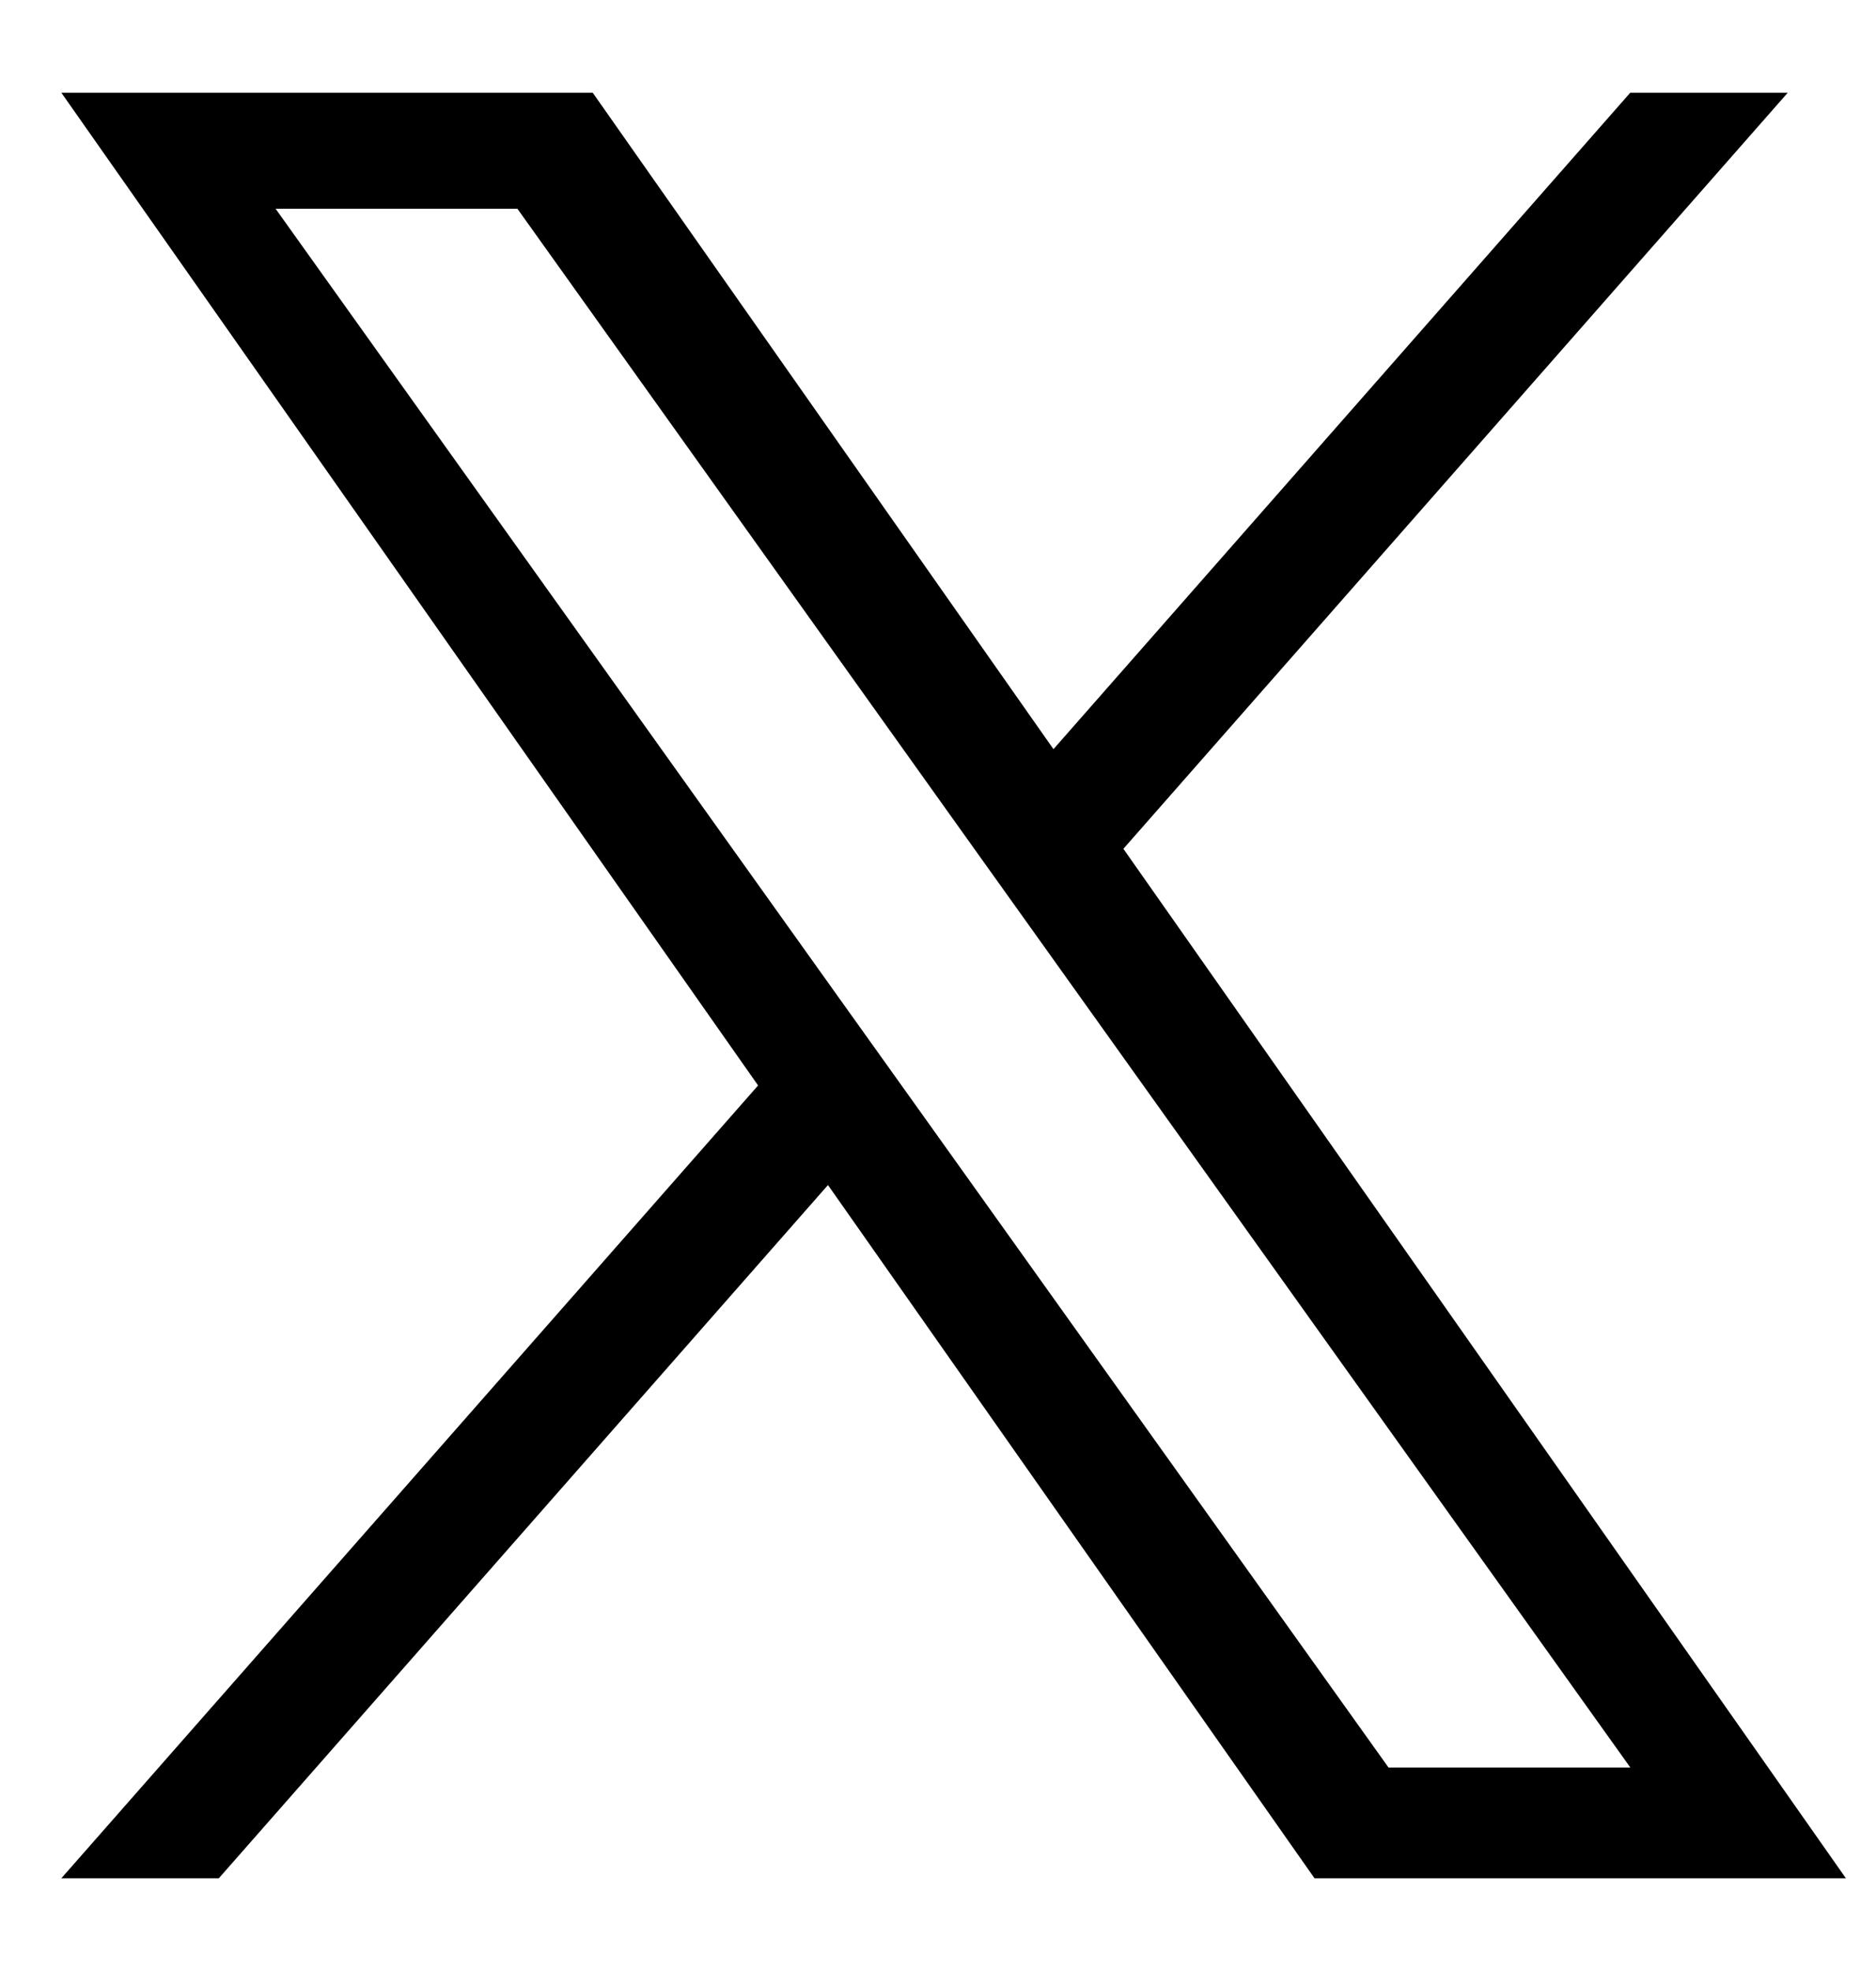 <svg width="20" height="21" viewBox="0 0 20 21" fill="none" xmlns="http://www.w3.org/2000/svg">
<path d="M11.977 9.043L19.059 0.988H17.38L11.231 7.982L6.319 0.988H0.654L8.082 11.565L0.654 20.012H2.333L8.827 12.626L14.014 20.012H19.679L11.976 9.043H11.977ZM9.678 11.658L8.925 10.605L2.938 2.224H5.516L10.347 8.988L11.1 10.041L17.381 18.832H14.803L9.678 11.658V11.658Z" fill="black"/>
</svg>
